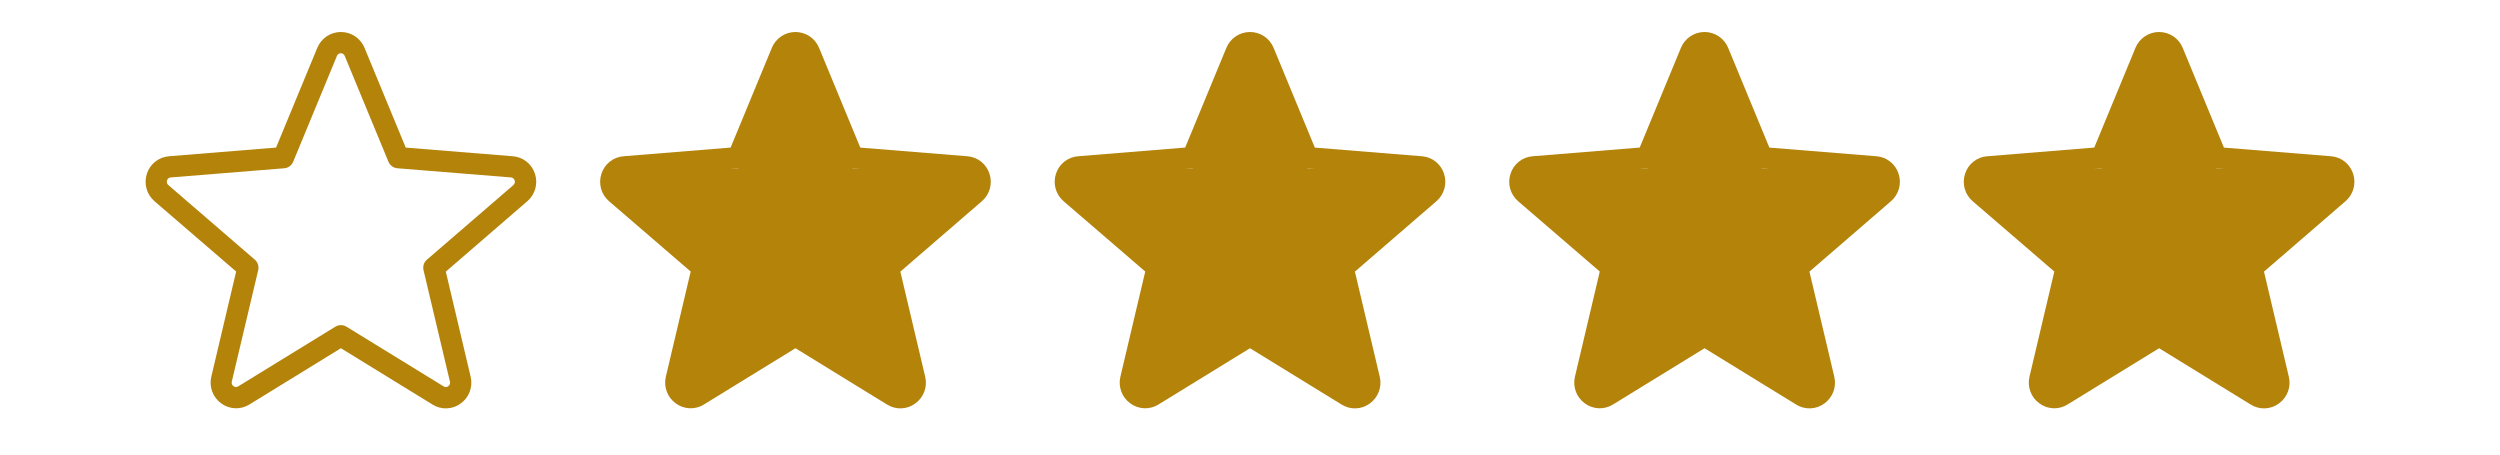 <svg width="220" height="40" viewBox="0 0 220 40" fill="none" xmlns="http://www.w3.org/2000/svg">
<path d="M47.075 15.292C46.941 14.869 46.683 14.495 46.334 14.22C45.985 13.945 45.562 13.781 45.119 13.75L35.705 12.989L32.077 4.208C31.907 3.796 31.619 3.444 31.25 3.196C30.88 2.949 30.445 2.816 30 2.816C29.555 2.816 29.12 2.949 28.75 3.196C28.381 3.444 28.093 3.796 27.923 4.208L24.295 12.986L14.881 13.75C14.438 13.781 14.014 13.946 13.665 14.221C13.316 14.497 13.058 14.871 12.925 15.295C12.786 15.718 12.775 16.173 12.894 16.602C13.013 17.031 13.257 17.415 13.594 17.706L20.781 23.895L18.594 33.153C18.491 33.586 18.519 34.04 18.675 34.458C18.83 34.875 19.106 35.236 19.467 35.497C19.824 35.761 20.252 35.911 20.696 35.928C21.139 35.945 21.578 35.827 21.953 35.59L30 30.644L38.059 35.598C38.435 35.835 38.873 35.953 39.317 35.936C39.76 35.919 40.189 35.769 40.545 35.505C40.907 35.244 41.182 34.883 41.338 34.465C41.493 34.048 41.521 33.594 41.419 33.161L39.231 23.903L46.406 17.706C46.744 17.415 46.988 17.03 47.107 16.601C47.226 16.171 47.215 15.716 47.075 15.292ZM45.178 16.287L37.57 22.85C37.441 22.962 37.344 23.107 37.291 23.27C37.238 23.434 37.231 23.608 37.27 23.775L39.595 33.586C39.616 33.66 39.612 33.739 39.586 33.81C39.559 33.883 39.511 33.944 39.447 33.987C39.389 34.032 39.319 34.057 39.246 34.06C39.173 34.063 39.102 34.043 39.041 34.003L30.491 28.75C30.343 28.659 30.173 28.611 30 28.611C29.827 28.611 29.657 28.659 29.509 28.75L20.959 34.002C20.898 34.041 20.827 34.062 20.754 34.059C20.681 34.056 20.611 34.03 20.553 33.986C20.488 33.944 20.438 33.883 20.41 33.81C20.382 33.738 20.377 33.659 20.397 33.584L22.722 23.773C22.761 23.607 22.754 23.432 22.701 23.269C22.648 23.106 22.552 22.96 22.422 22.848L14.814 16.286C14.754 16.237 14.711 16.171 14.691 16.097C14.67 16.023 14.674 15.944 14.7 15.872C14.72 15.8 14.762 15.737 14.82 15.691C14.879 15.645 14.949 15.618 15.023 15.614L25.011 14.808C25.183 14.794 25.348 14.732 25.487 14.631C25.627 14.529 25.736 14.391 25.802 14.231L29.65 4.919C29.677 4.85 29.724 4.79 29.785 4.749C29.846 4.707 29.918 4.685 29.992 4.685C30.066 4.685 30.138 4.707 30.2 4.749C30.261 4.79 30.308 4.85 30.334 4.919L34.183 14.231C34.249 14.391 34.357 14.529 34.497 14.631C34.636 14.732 34.801 14.794 34.973 14.808L44.961 15.614C45.035 15.618 45.106 15.645 45.164 15.691C45.222 15.737 45.264 15.8 45.284 15.872C45.312 15.944 45.317 16.022 45.298 16.096C45.279 16.171 45.237 16.238 45.178 16.287Z" fill="#B3830A"/>
<g clip-path="url(#clip0_1044_17324)">
<path d="M87.075 15.292C86.941 14.869 86.683 14.495 86.334 14.22C85.985 13.945 85.562 13.781 85.119 13.75L75.705 12.989L72.077 4.208C71.907 3.796 71.62 3.444 71.25 3.196C70.88 2.949 70.445 2.816 70 2.816C69.555 2.816 69.12 2.949 68.75 3.196C68.38 3.444 68.093 3.796 67.923 4.208L64.295 12.986L54.881 13.75C54.438 13.781 54.014 13.946 53.665 14.221C53.316 14.497 53.058 14.871 52.925 15.295C52.786 15.718 52.775 16.173 52.894 16.602C53.013 17.031 53.257 17.415 53.594 17.706L60.781 23.895L58.594 33.153C58.491 33.586 58.519 34.04 58.675 34.458C58.83 34.875 59.106 35.236 59.467 35.497C59.824 35.761 60.252 35.911 60.696 35.928C61.139 35.945 61.578 35.827 61.953 35.59L70 30.644L78.059 35.598C78.435 35.835 78.873 35.953 79.317 35.936C79.76 35.919 80.189 35.769 80.545 35.505C80.906 35.244 81.182 34.883 81.338 34.465C81.493 34.048 81.521 33.594 81.419 33.161L79.231 23.903L86.406 17.706C86.744 17.415 86.988 17.03 87.107 16.601C87.226 16.171 87.215 15.716 87.075 15.292ZM85.178 16.287L77.57 22.85C77.441 22.962 77.344 23.107 77.291 23.27C77.238 23.434 77.231 23.608 77.27 23.775L79.595 33.586C79.616 33.66 79.612 33.739 79.586 33.81C79.559 33.883 79.51 33.944 79.447 33.987C79.389 34.032 79.319 34.057 79.246 34.06C79.173 34.063 79.102 34.043 79.041 34.003L70.491 28.75C70.343 28.659 70.173 28.611 70 28.611C69.827 28.611 69.657 28.659 69.509 28.75L60.959 34.002C60.898 34.041 60.827 34.062 60.754 34.059C60.681 34.056 60.611 34.03 60.553 33.986C60.488 33.944 60.438 33.883 60.41 33.81C60.382 33.738 60.377 33.659 60.397 33.584L62.722 23.773C62.761 23.607 62.754 23.432 62.701 23.269C62.648 23.106 62.552 22.96 62.422 22.848L54.814 16.286C54.754 16.237 54.711 16.171 54.691 16.097C54.67 16.023 54.674 15.944 54.7 15.872C54.72 15.8 54.763 15.737 54.821 15.691C54.878 15.645 54.949 15.618 55.023 15.614L65.011 14.808C65.183 14.794 65.348 14.732 65.487 14.631C65.627 14.529 65.736 14.391 65.802 14.231L69.65 4.919C69.677 4.85 69.724 4.79 69.785 4.749C69.846 4.707 69.918 4.685 69.992 4.685C70.066 4.685 70.138 4.707 70.2 4.749C70.26 4.79 70.308 4.85 70.334 4.919L74.183 14.231C74.249 14.391 74.357 14.529 74.497 14.631C74.636 14.732 74.801 14.794 74.973 14.808L84.961 15.614C85.035 15.618 85.106 15.645 85.164 15.691C85.222 15.737 85.264 15.8 85.284 15.872C85.312 15.944 85.317 16.022 85.298 16.096C85.278 16.171 85.237 16.238 85.178 16.287Z" fill="#B3830A"/>
<path d="M69.049 3.927C69.348 3.006 70.652 3.006 70.951 3.927L74.266 14.129C74.4 14.541 74.784 14.82 75.217 14.82H85.943C86.912 14.82 87.315 16.059 86.531 16.629L77.853 22.934C77.503 23.188 77.356 23.64 77.49 24.052L80.805 34.253C81.104 35.175 80.049 35.941 79.266 35.371L70.588 29.066C70.237 28.812 69.763 28.812 69.412 29.066L60.734 35.371C59.95 35.941 58.896 35.175 59.195 34.253L62.51 24.052C62.644 23.64 62.497 23.188 62.147 22.934L53.469 16.629C52.685 16.059 53.088 14.82 54.057 14.82H64.783C65.216 14.82 65.6 14.541 65.734 14.129L69.049 3.927Z" fill="#B3830A"/>
</g>
<g clip-path="url(#clip1_1044_17324)">
<path d="M127.075 15.292C126.941 14.869 126.683 14.495 126.334 14.22C125.985 13.945 125.562 13.781 125.119 13.75L115.705 12.989L112.077 4.208C111.907 3.796 111.62 3.444 111.25 3.196C110.88 2.949 110.445 2.816 110 2.816C109.555 2.816 109.12 2.949 108.75 3.196C108.38 3.444 108.093 3.796 107.923 4.208L104.295 12.986L94.881 13.75C94.438 13.781 94.014 13.946 93.665 14.221C93.316 14.497 93.058 14.871 92.925 15.295C92.786 15.718 92.775 16.173 92.894 16.602C93.013 17.031 93.257 17.415 93.594 17.706L100.781 23.895L98.594 33.153C98.491 33.586 98.519 34.04 98.675 34.458C98.83 34.875 99.106 35.236 99.467 35.497C99.824 35.761 100.252 35.911 100.696 35.928C101.139 35.945 101.578 35.827 101.953 35.59L110 30.644L118.059 35.598C118.435 35.835 118.873 35.953 119.317 35.936C119.76 35.919 120.189 35.769 120.545 35.505C120.906 35.244 121.182 34.883 121.338 34.465C121.493 34.048 121.521 33.594 121.419 33.161L119.231 23.903L126.406 17.706C126.744 17.415 126.988 17.03 127.107 16.601C127.226 16.171 127.215 15.716 127.075 15.292ZM125.178 16.287L117.57 22.85C117.441 22.962 117.344 23.107 117.291 23.27C117.238 23.434 117.231 23.608 117.27 23.775L119.595 33.586C119.616 33.66 119.612 33.739 119.586 33.81C119.559 33.883 119.511 33.944 119.447 33.987C119.389 34.032 119.319 34.057 119.246 34.06C119.173 34.063 119.102 34.043 119.041 34.003L110.491 28.75C110.343 28.659 110.173 28.611 110 28.611C109.827 28.611 109.657 28.659 109.509 28.75L100.959 34.002C100.898 34.041 100.827 34.062 100.754 34.059C100.681 34.056 100.611 34.03 100.553 33.986C100.488 33.944 100.438 33.883 100.41 33.81C100.382 33.738 100.377 33.659 100.397 33.584L102.722 23.773C102.761 23.607 102.754 23.432 102.701 23.269C102.648 23.106 102.552 22.96 102.422 22.848L94.814 16.286C94.754 16.237 94.711 16.171 94.691 16.097C94.67 16.023 94.674 15.944 94.7 15.872C94.72 15.8 94.763 15.737 94.82 15.691C94.878 15.645 94.949 15.618 95.023 15.614L105.011 14.808C105.183 14.794 105.348 14.732 105.487 14.631C105.627 14.529 105.736 14.391 105.802 14.231L109.65 4.919C109.677 4.85 109.724 4.79 109.785 4.749C109.846 4.707 109.918 4.685 109.992 4.685C110.066 4.685 110.138 4.707 110.199 4.749C110.261 4.79 110.308 4.85 110.334 4.919L114.183 14.231C114.249 14.391 114.357 14.529 114.497 14.631C114.636 14.732 114.801 14.794 114.973 14.808L124.961 15.614C125.035 15.618 125.106 15.645 125.164 15.691C125.222 15.737 125.264 15.8 125.284 15.872C125.312 15.944 125.317 16.022 125.298 16.096C125.279 16.171 125.237 16.238 125.178 16.287Z" fill="#B3830A"/>
<path d="M109.049 3.927C109.348 3.006 110.652 3.006 110.951 3.927L114.266 14.129C114.4 14.541 114.784 14.82 115.217 14.82H125.943C126.912 14.82 127.315 16.059 126.531 16.629L117.853 22.934C117.503 23.188 117.356 23.64 117.49 24.052L120.805 34.253C121.104 35.175 120.05 35.941 119.266 35.371L110.588 29.066C110.237 28.812 109.763 28.812 109.412 29.066L100.734 35.371C99.951 35.941 98.896 35.175 99.195 34.253L102.51 24.052C102.644 23.64 102.497 23.188 102.147 22.934L93.469 16.629C92.685 16.059 93.088 14.82 94.057 14.82H104.783C105.216 14.82 105.6 14.541 105.734 14.129L109.049 3.927Z" fill="#B3830A"/>
</g>
<g clip-path="url(#clip2_1044_17324)">
<path d="M167.075 15.292C166.941 14.869 166.683 14.495 166.334 14.22C165.985 13.945 165.562 13.781 165.119 13.75L155.705 12.989L152.077 4.208C151.907 3.796 151.62 3.444 151.25 3.196C150.88 2.949 150.445 2.816 150 2.816C149.555 2.816 149.12 2.949 148.75 3.196C148.38 3.444 148.093 3.796 147.923 4.208L144.295 12.986L134.881 13.75C134.438 13.781 134.014 13.946 133.665 14.221C133.316 14.497 133.058 14.871 132.925 15.295C132.786 15.718 132.775 16.173 132.894 16.602C133.013 17.031 133.257 17.415 133.594 17.706L140.781 23.895L138.594 33.153C138.491 33.586 138.519 34.04 138.675 34.458C138.83 34.875 139.106 35.236 139.467 35.497C139.824 35.761 140.252 35.911 140.696 35.928C141.139 35.945 141.578 35.827 141.953 35.59L150 30.644L158.059 35.598C158.435 35.835 158.873 35.953 159.317 35.936C159.76 35.919 160.189 35.769 160.545 35.505C160.906 35.244 161.182 34.883 161.338 34.465C161.493 34.048 161.521 33.594 161.419 33.161L159.231 23.903L166.406 17.706C166.744 17.415 166.988 17.03 167.107 16.601C167.226 16.171 167.215 15.716 167.075 15.292ZM165.178 16.287L157.57 22.85C157.441 22.962 157.344 23.107 157.291 23.27C157.238 23.434 157.231 23.608 157.27 23.775L159.595 33.586C159.616 33.66 159.612 33.739 159.586 33.81C159.559 33.883 159.511 33.944 159.447 33.987C159.389 34.032 159.319 34.057 159.246 34.06C159.173 34.063 159.102 34.043 159.041 34.003L150.491 28.75C150.343 28.659 150.173 28.611 150 28.611C149.827 28.611 149.657 28.659 149.509 28.75L140.959 34.002C140.898 34.041 140.827 34.062 140.754 34.059C140.681 34.056 140.611 34.03 140.553 33.986C140.488 33.944 140.438 33.883 140.41 33.81C140.382 33.738 140.377 33.659 140.397 33.584L142.722 23.773C142.761 23.607 142.754 23.432 142.701 23.269C142.648 23.106 142.552 22.96 142.422 22.848L134.814 16.286C134.754 16.237 134.711 16.171 134.691 16.097C134.67 16.023 134.674 15.944 134.7 15.872C134.72 15.8 134.762 15.737 134.82 15.691C134.878 15.645 134.949 15.618 135.023 15.614L145.011 14.808C145.183 14.794 145.348 14.732 145.487 14.631C145.627 14.529 145.736 14.391 145.802 14.231L149.65 4.919C149.677 4.85 149.724 4.79 149.785 4.749C149.846 4.707 149.918 4.685 149.992 4.685C150.066 4.685 150.138 4.707 150.199 4.749C150.261 4.79 150.308 4.85 150.334 4.919L154.183 14.231C154.249 14.391 154.357 14.529 154.497 14.631C154.636 14.732 154.801 14.794 154.973 14.808L164.961 15.614C165.035 15.618 165.106 15.645 165.164 15.691C165.222 15.737 165.264 15.8 165.284 15.872C165.312 15.944 165.317 16.022 165.298 16.096C165.279 16.171 165.237 16.238 165.178 16.287Z" fill="#B3830A"/>
<path d="M149.049 3.927C149.348 3.006 150.652 3.006 150.951 3.927L154.266 14.129C154.4 14.541 154.784 14.82 155.217 14.82H165.943C166.912 14.82 167.315 16.059 166.531 16.629L157.853 22.934C157.503 23.188 157.356 23.64 157.49 24.052L160.805 34.253C161.104 35.175 160.05 35.941 159.266 35.371L150.588 29.066C150.237 28.812 149.763 28.812 149.412 29.066L140.734 35.371C139.95 35.941 138.896 35.175 139.195 34.253L142.51 24.052C142.644 23.64 142.497 23.188 142.147 22.934L133.469 16.629C132.685 16.059 133.088 14.82 134.057 14.82H144.783C145.216 14.82 145.6 14.541 145.734 14.129L149.049 3.927Z" fill="#B3830A"/>
</g>
<g clip-path="url(#clip3_1044_17324)">
<path d="M207.075 15.292C206.941 14.869 206.683 14.495 206.334 14.22C205.985 13.945 205.562 13.781 205.119 13.75L195.705 12.989L192.077 4.208C191.907 3.796 191.62 3.444 191.25 3.196C190.88 2.949 190.445 2.816 190 2.816C189.555 2.816 189.12 2.949 188.75 3.196C188.38 3.444 188.093 3.796 187.923 4.208L184.295 12.986L174.881 13.75C174.438 13.781 174.014 13.946 173.665 14.221C173.316 14.497 173.058 14.871 172.925 15.295C172.786 15.718 172.775 16.173 172.894 16.602C173.013 17.031 173.257 17.415 173.594 17.706L180.781 23.895L178.594 33.153C178.491 33.586 178.519 34.04 178.675 34.458C178.83 34.875 179.106 35.236 179.467 35.497C179.824 35.761 180.252 35.911 180.696 35.928C181.139 35.945 181.578 35.827 181.953 35.59L190 30.644L198.059 35.598C198.435 35.835 198.873 35.953 199.317 35.936C199.76 35.919 200.189 35.769 200.545 35.505C200.906 35.244 201.182 34.883 201.338 34.465C201.493 34.048 201.521 33.594 201.419 33.161L199.231 23.903L206.406 17.706C206.744 17.415 206.988 17.03 207.107 16.601C207.226 16.171 207.215 15.716 207.075 15.292ZM205.178 16.287L197.57 22.85C197.441 22.962 197.344 23.107 197.291 23.27C197.238 23.434 197.231 23.608 197.27 23.775L199.595 33.586C199.616 33.66 199.612 33.739 199.586 33.81C199.559 33.883 199.51 33.944 199.447 33.987C199.389 34.032 199.319 34.057 199.246 34.06C199.173 34.063 199.102 34.043 199.041 34.003L190.491 28.75C190.343 28.659 190.173 28.611 190 28.611C189.827 28.611 189.657 28.659 189.509 28.75L180.959 34.002C180.898 34.041 180.827 34.062 180.754 34.059C180.681 34.056 180.611 34.03 180.553 33.986C180.488 33.944 180.438 33.883 180.41 33.81C180.382 33.738 180.377 33.659 180.397 33.584L182.722 23.773C182.761 23.607 182.754 23.432 182.701 23.269C182.648 23.106 182.552 22.96 182.422 22.848L174.814 16.286C174.754 16.237 174.711 16.171 174.691 16.097C174.67 16.023 174.674 15.944 174.7 15.872C174.72 15.8 174.762 15.737 174.82 15.691C174.878 15.645 174.949 15.618 175.023 15.614L185.011 14.808C185.183 14.794 185.348 14.732 185.487 14.631C185.627 14.529 185.736 14.391 185.802 14.231L189.65 4.919C189.677 4.85 189.724 4.79 189.785 4.749C189.846 4.707 189.918 4.685 189.992 4.685C190.066 4.685 190.138 4.707 190.199 4.749C190.261 4.79 190.308 4.85 190.334 4.919L194.183 14.231C194.249 14.391 194.357 14.529 194.497 14.631C194.636 14.732 194.801 14.794 194.973 14.808L204.961 15.614C205.035 15.618 205.106 15.645 205.164 15.691C205.222 15.737 205.264 15.8 205.284 15.872C205.312 15.944 205.317 16.022 205.298 16.096C205.279 16.171 205.237 16.238 205.178 16.287Z" fill="#B3830A"/>
<path d="M189.049 3.927C189.348 3.006 190.652 3.006 190.951 3.927L194.266 14.129C194.4 14.541 194.784 14.82 195.217 14.82H205.943C206.912 14.82 207.315 16.059 206.531 16.629L197.853 22.934C197.503 23.188 197.356 23.64 197.49 24.052L200.805 34.253C201.104 35.175 200.05 35.941 199.266 35.371L190.588 29.066C190.237 28.812 189.763 28.812 189.412 29.066L180.734 35.371C179.95 35.941 178.896 35.175 179.195 34.253L182.51 24.052C182.644 23.64 182.497 23.188 182.147 22.934L173.469 16.629C172.685 16.059 173.088 14.82 174.057 14.82H184.783C185.216 14.82 185.6 14.541 185.734 14.129L189.049 3.927Z" fill="#B3830A"/>
</g>
<defs>
<clipPath id="clip0_1044_17324">
<rect width="40" height="40" fill="white" transform="translate(50)"/>
</clipPath>
<clipPath id="clip1_1044_17324">
<rect width="40" height="40" fill="white" transform="translate(90)"/>
</clipPath>
<clipPath id="clip2_1044_17324">
<rect width="40" height="40" fill="white" transform="translate(130)"/>
</clipPath>
<clipPath id="clip3_1044_17324">
<rect width="40" height="40" fill="white" transform="translate(170)"/>
</clipPath>
</defs>
</svg>
